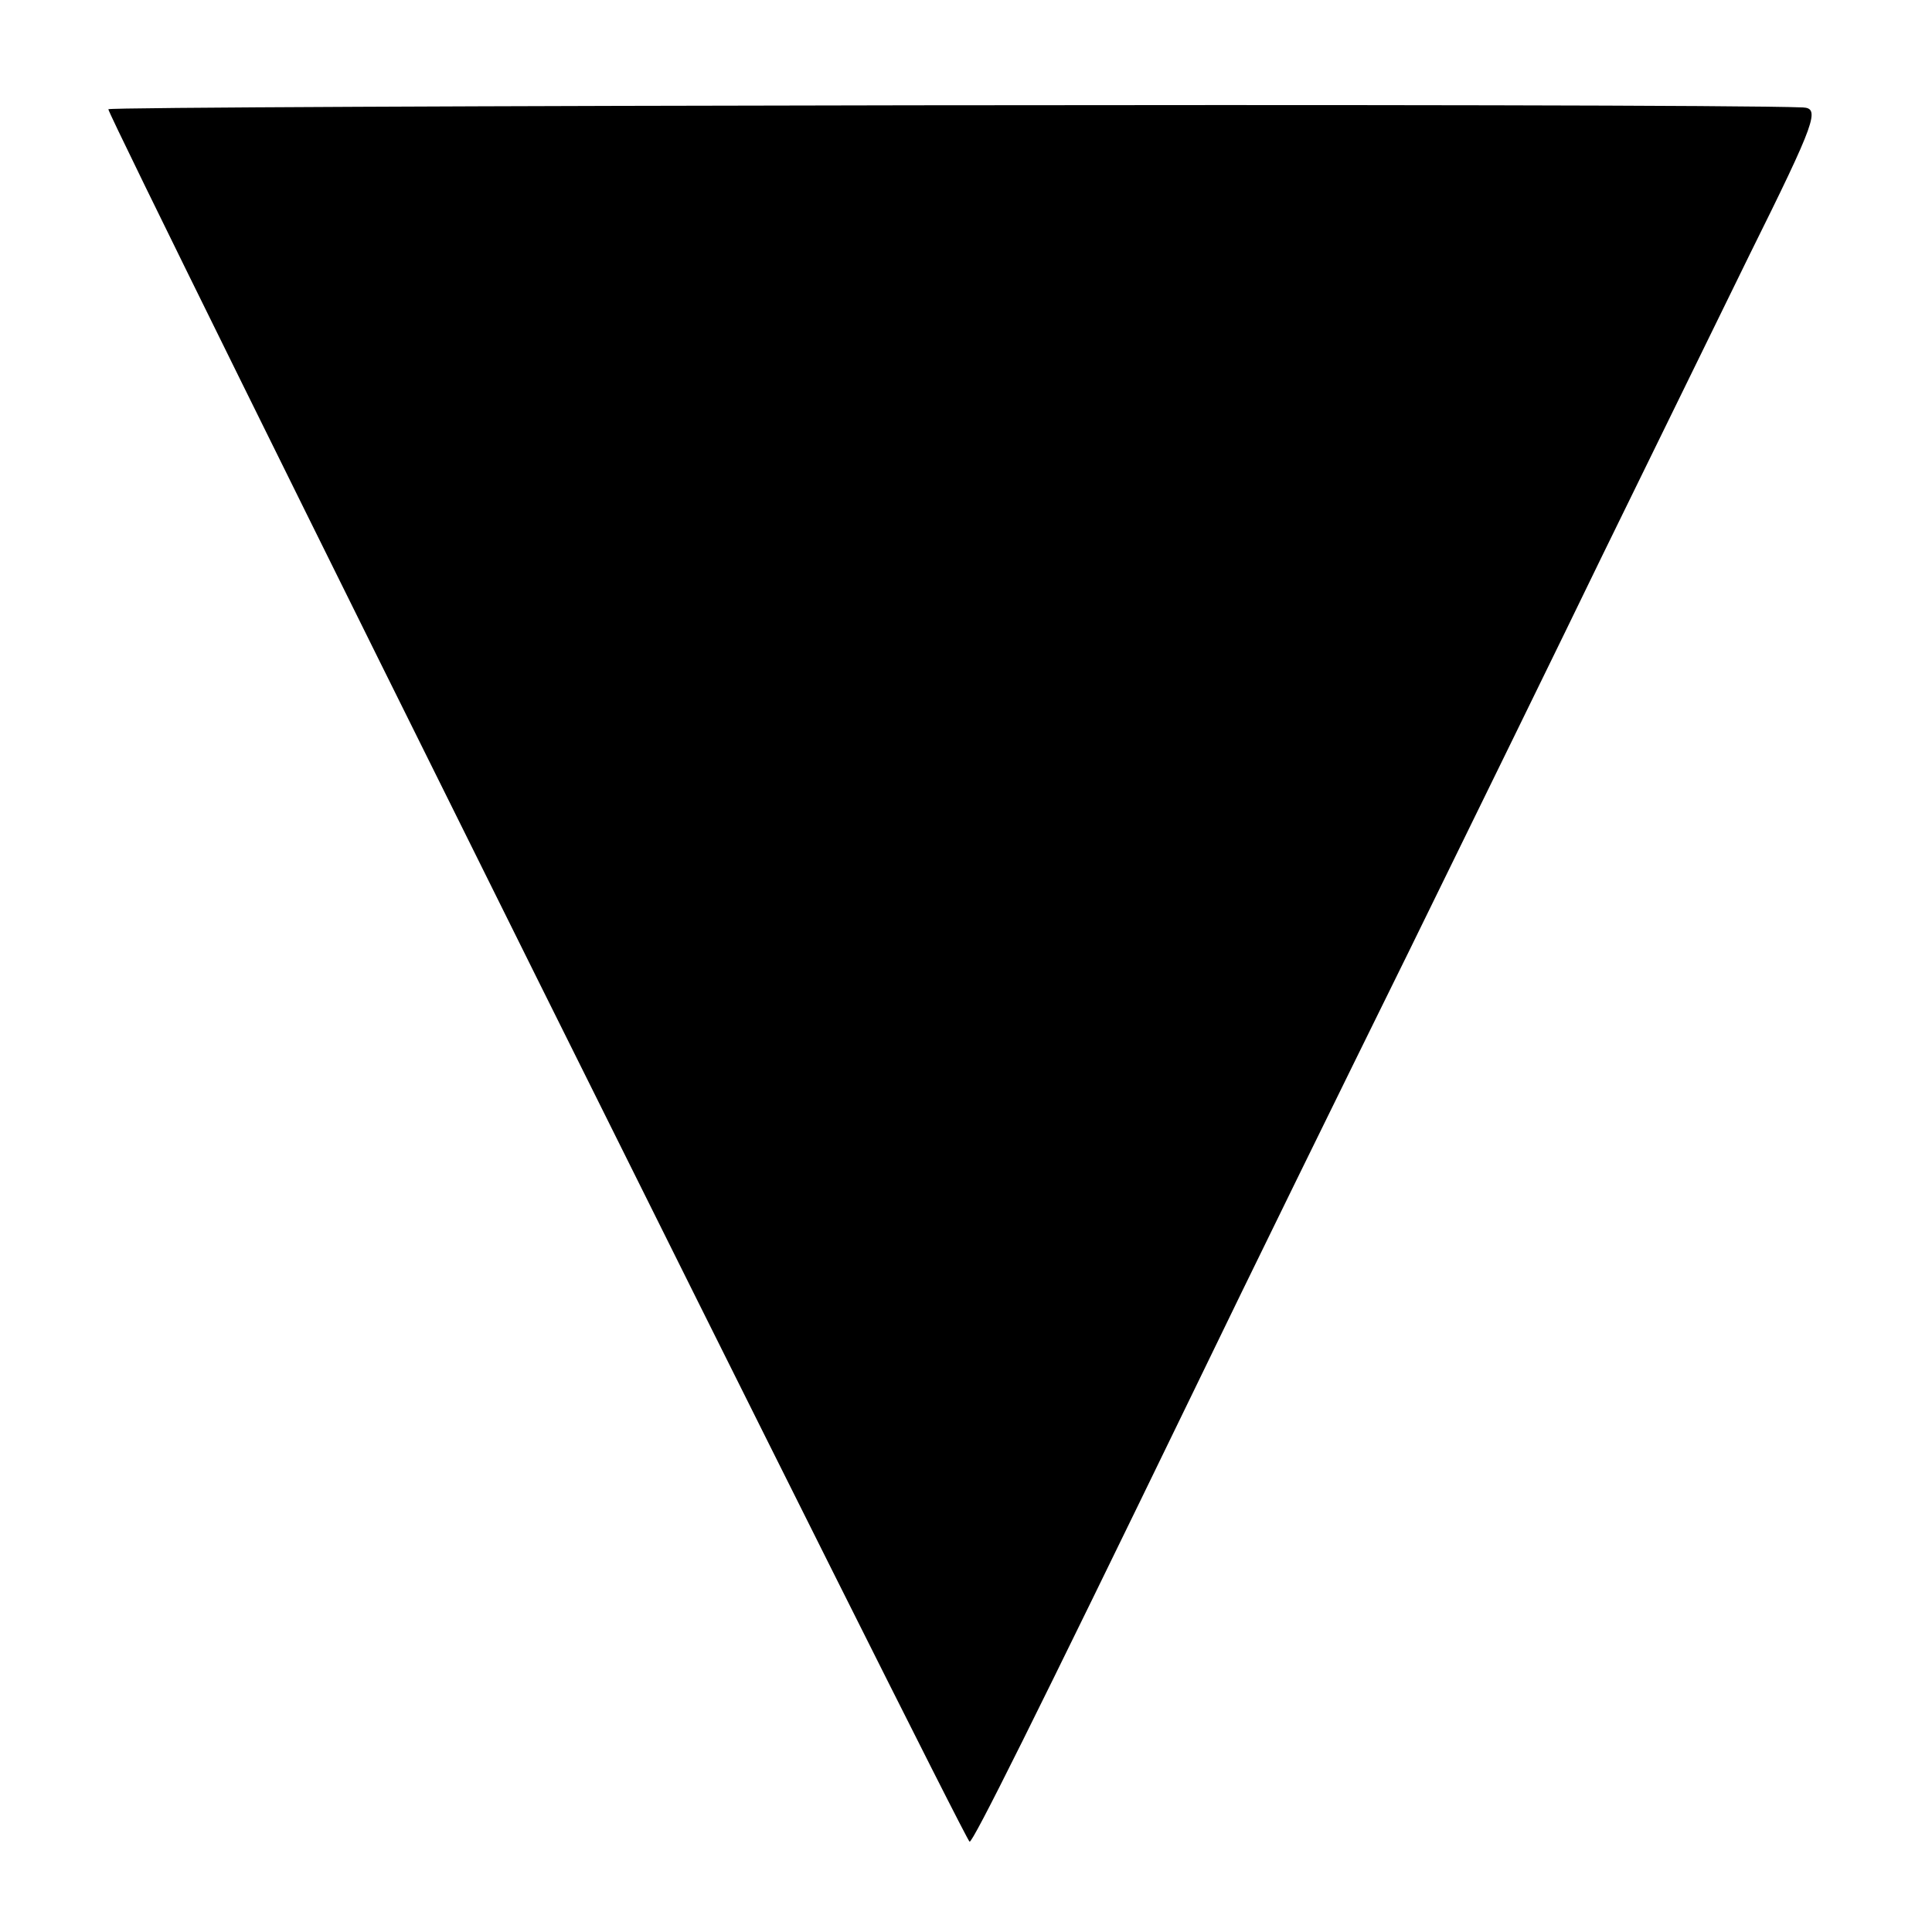 <?xml version="1.0" standalone="no"?>
<!DOCTYPE svg PUBLIC "-//W3C//DTD SVG 20010904//EN"
 "http://www.w3.org/TR/2001/REC-SVG-20010904/DTD/svg10.dtd">
<svg version="1.0" xmlns="http://www.w3.org/2000/svg"
 width="214pt" height="214pt" viewBox="0 0 214 214"
 preserveAspectRatio="xMidYMid meet">
<g transform="translate(0,214) scale(0.1,-0.1)"
fill="#000000" stroke="none">
<path d="M120 2019 c0 -10 949 -1919 954 -1919 4 0 69 130 251 505 56 116 162
332 235 480 73 149 170 347 215 440 46 94 119 243 163 333 74 149 78 162 59
163 -120 5 -1877 2 -1877 -2z"/>
</g>
</svg>
